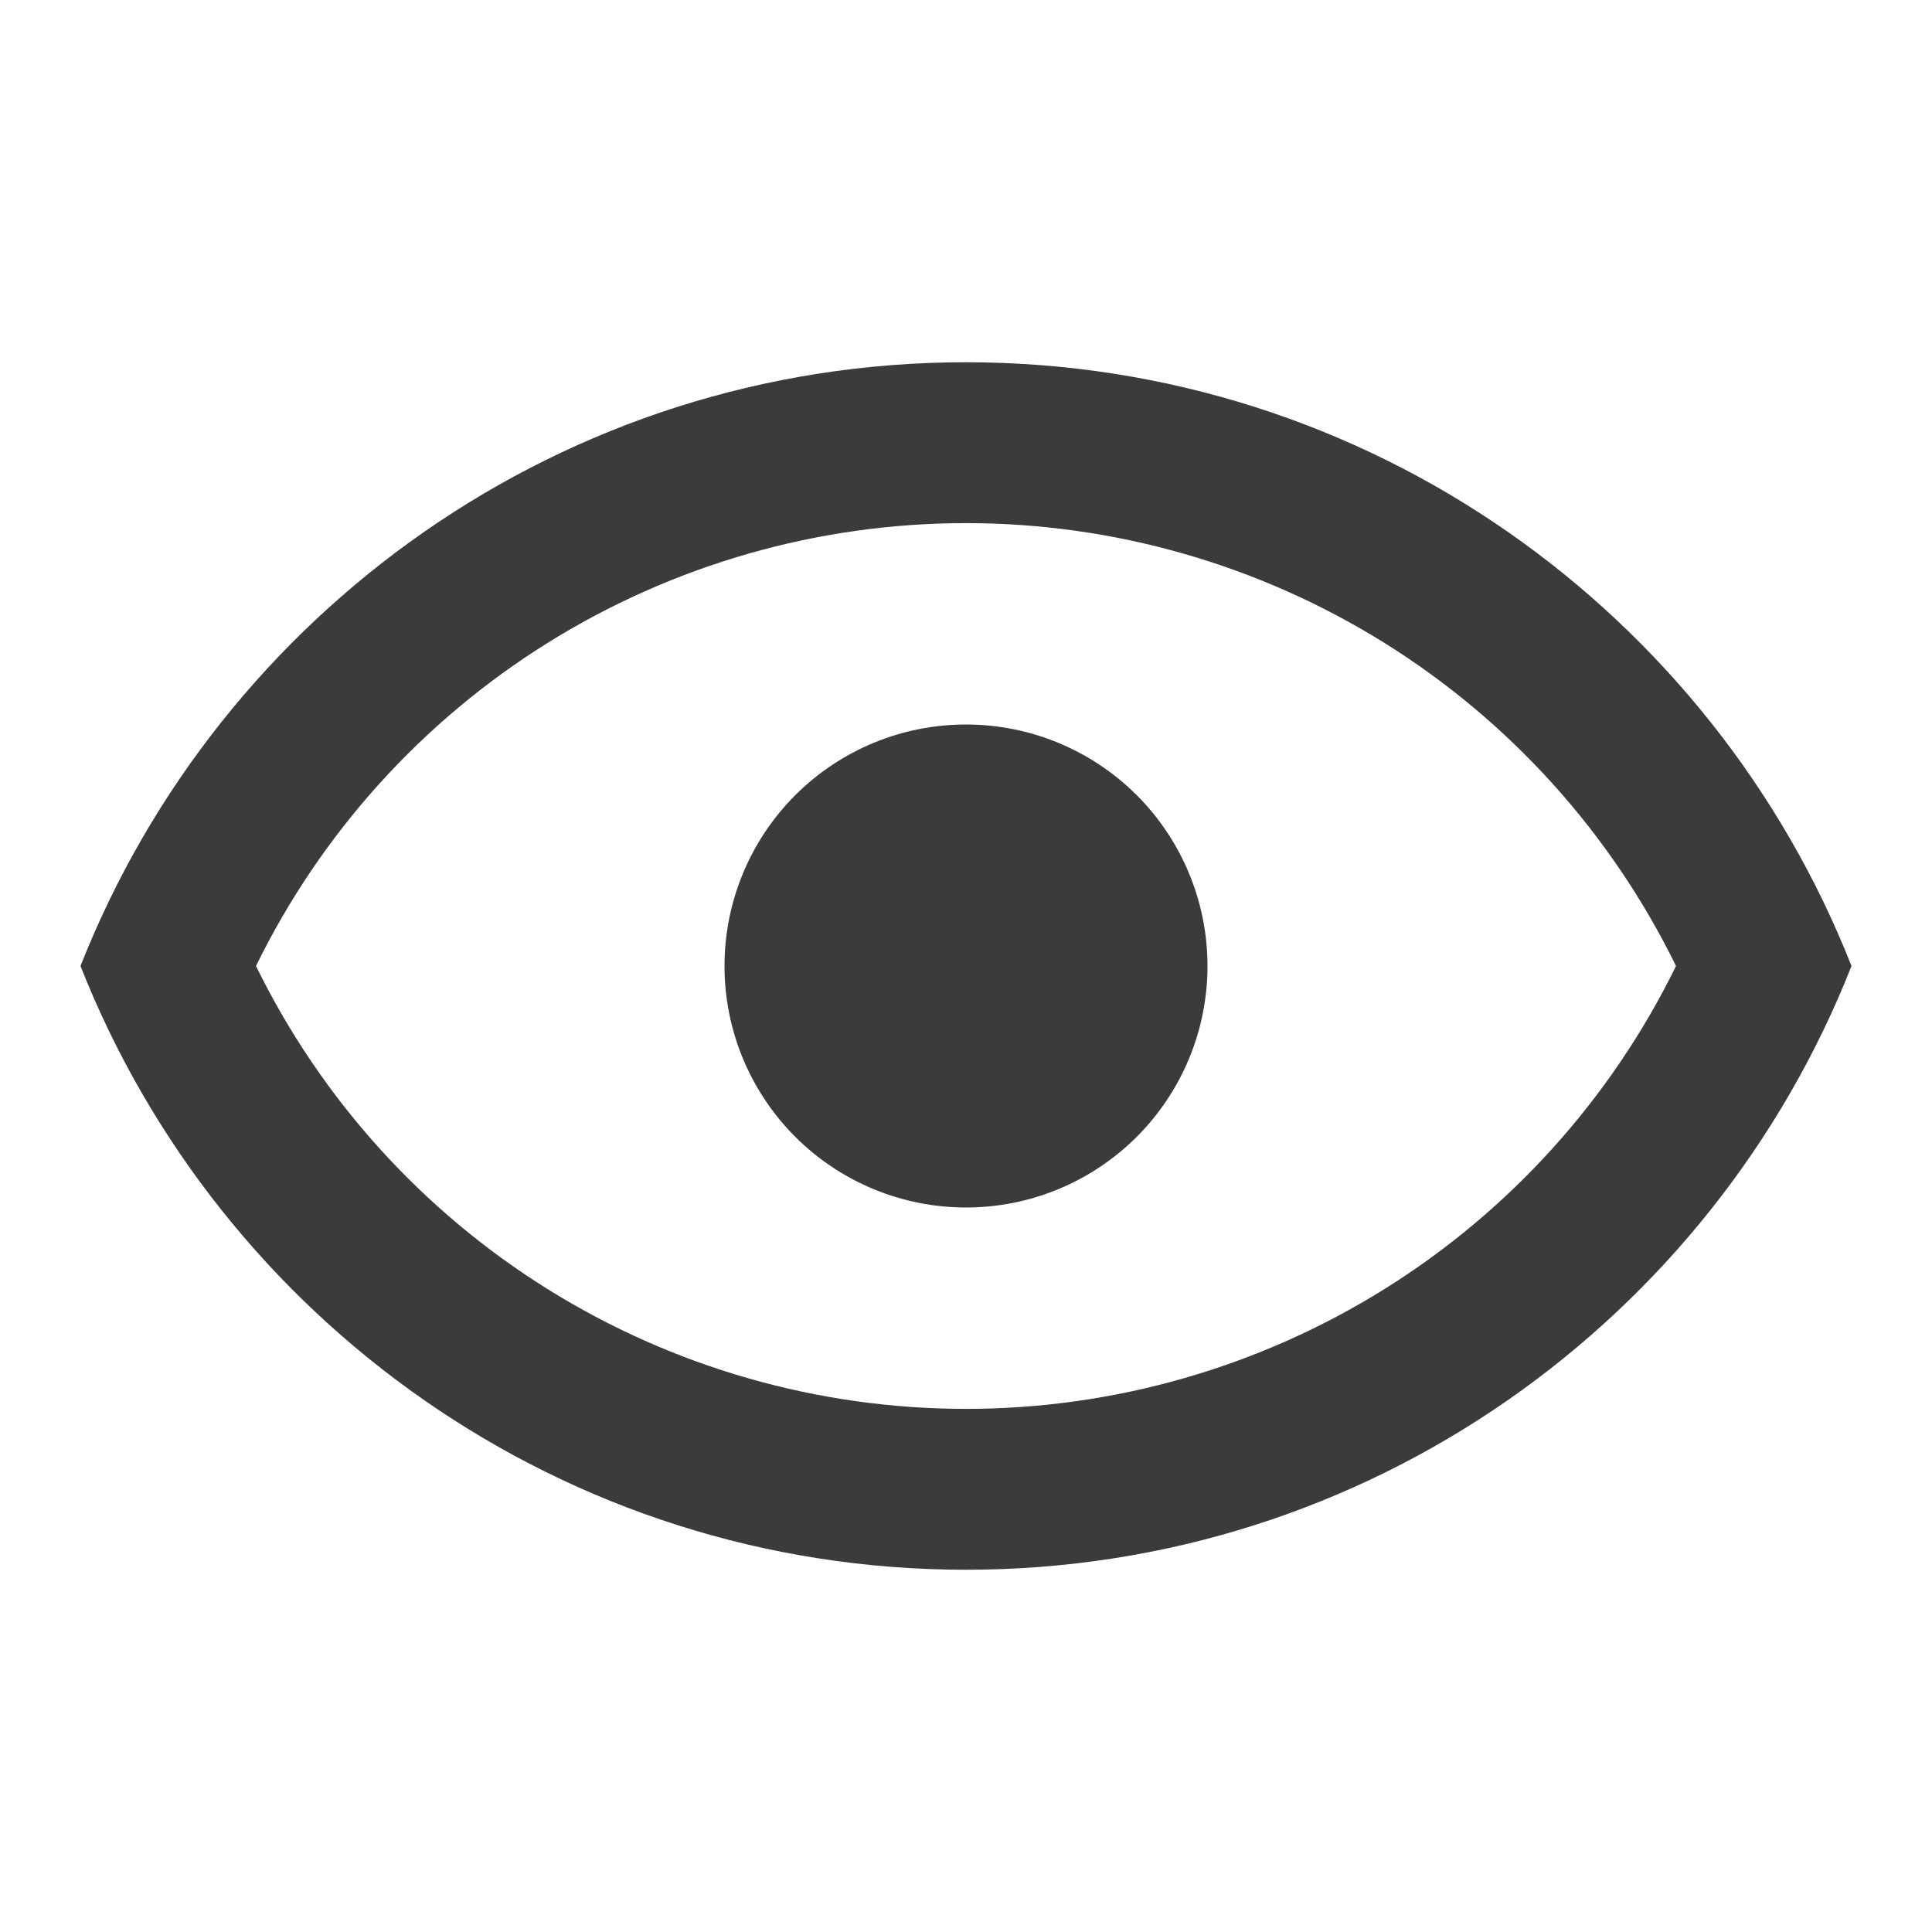 <?xml version="1.0" encoding="UTF-8"?> <svg xmlns="http://www.w3.org/2000/svg" width="30" height="30" viewBox="0 0 30 30" fill="none"><path d="M15 11.25C15.995 11.25 16.948 11.645 17.652 12.348C18.355 13.052 18.75 14.005 18.75 15C18.75 15.995 18.355 16.948 17.652 17.652C16.948 18.355 15.995 18.75 15 18.75C14.005 18.75 13.052 18.355 12.348 17.652C11.645 16.948 11.25 15.995 11.25 15C11.25 14.005 11.645 13.052 12.348 12.348C13.052 11.645 14.005 11.25 15 11.25ZM15 5.625C21.25 5.625 26.587 9.512 28.75 15C26.587 20.488 21.25 24.375 15 24.375C8.75 24.375 3.413 20.488 1.25 15C3.413 9.512 8.75 5.625 15 5.625ZM3.975 15C4.985 17.063 6.554 18.801 8.503 20.017C10.452 21.232 12.703 21.877 15 21.877C17.297 21.877 19.548 21.232 21.497 20.017C23.446 18.801 25.015 17.063 26.025 15C25.015 12.937 23.446 11.199 21.497 9.983C19.548 8.768 17.297 8.123 15 8.123C12.703 8.123 10.452 8.768 8.503 9.983C6.554 11.199 4.985 12.937 3.975 15Z" fill="#3B3B3B"></path></svg> 